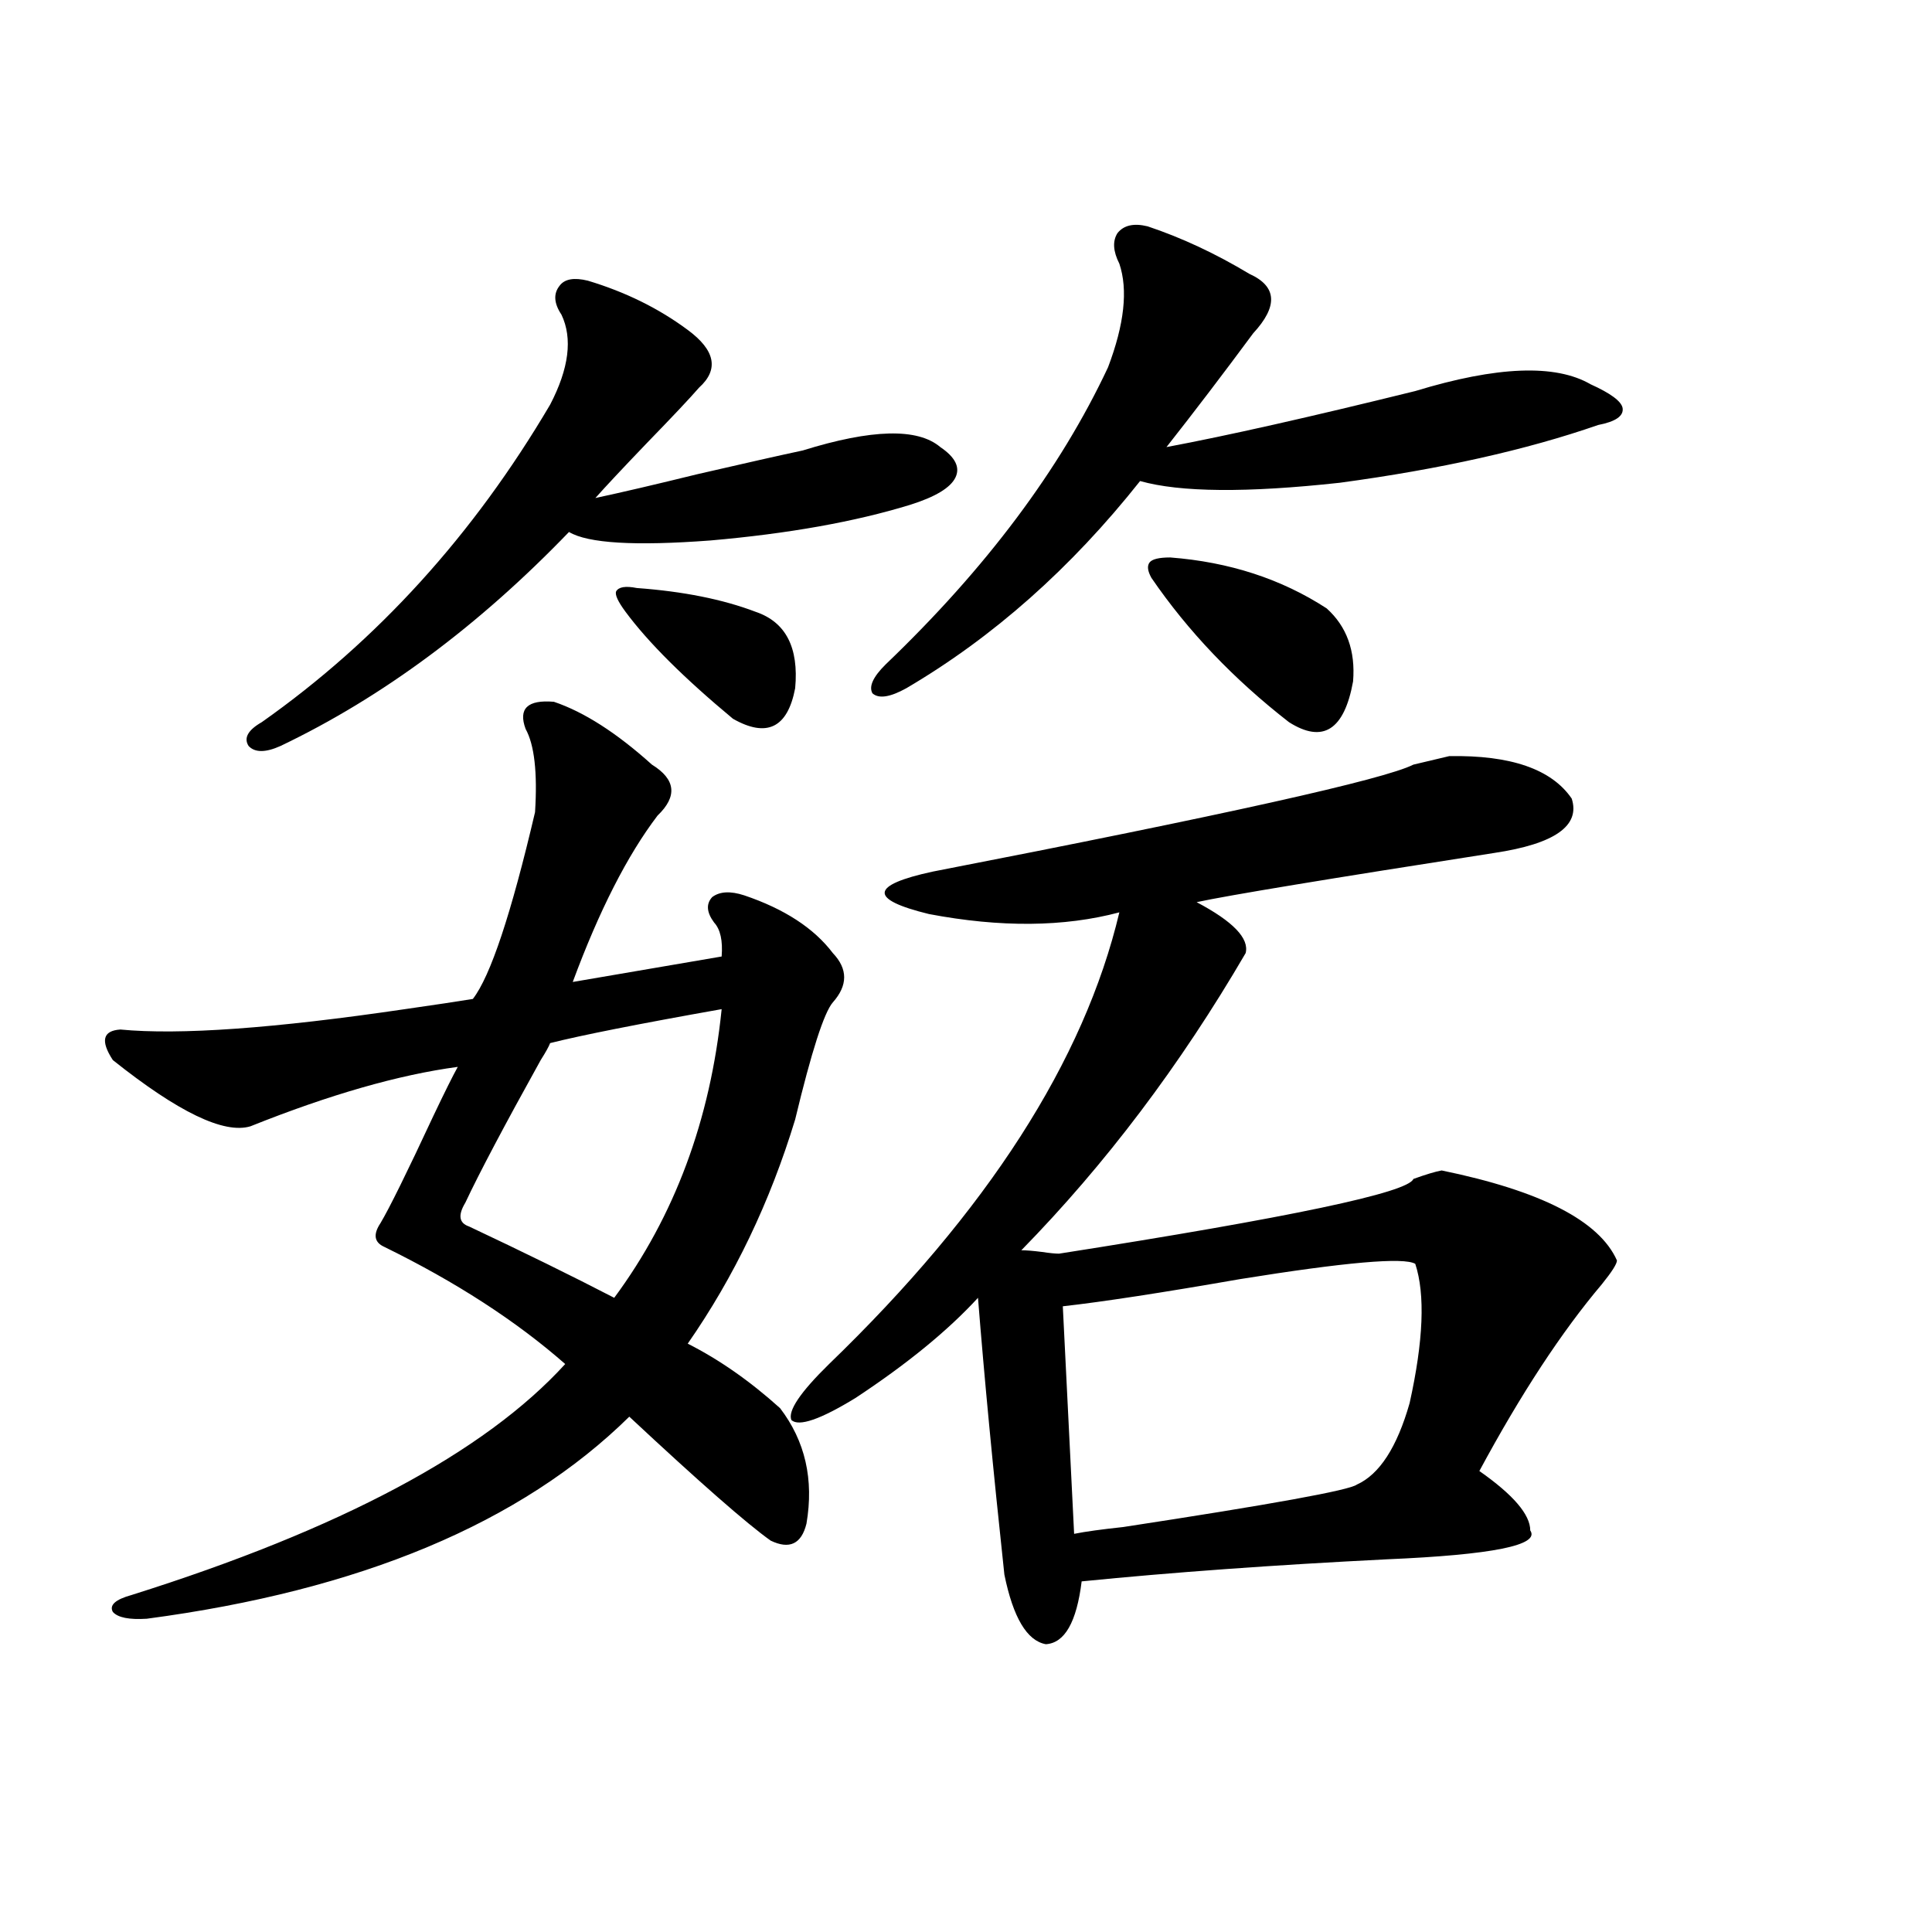 <?xml version="1.0" encoding="utf-8"?>
<!-- Generator: Adobe Illustrator 16.0.0, SVG Export Plug-In . SVG Version: 6.00 Build 0)  -->
<!DOCTYPE svg PUBLIC "-//W3C//DTD SVG 1.1//EN" "http://www.w3.org/Graphics/SVG/1.1/DTD/svg11.dtd">
<svg version="1.1" id="图层_1" xmlns="http://www.w3.org/2000/svg" xmlns:xlink="http://www.w3.org/1999/xlink" x="0px" y="0px"
	 width="1000px" height="1000px" viewBox="0 0 1000 1000" enable-background="new 0 0 1000 1000" xml:space="preserve">
<path d="M286.7,363.246c15.609,5.273,32.515,16.122,50.73,32.52c12.348,7.622,13.323,16.411,2.927,26.367
	c-15.609,20.517-30.243,49.219-43.901,86.133l77.071-13.184c0.641-8.198-0.655-14.063-3.902-17.578
	c-3.902-5.273-4.237-9.668-0.976-13.184c3.902-2.925,9.421-3.214,16.585-0.879c20.808,7.031,36.097,17.001,45.853,29.883
	c7.805,8.212,7.805,16.699,0,25.488c-4.558,5.273-11.066,25.488-19.512,60.645c-13.018,42.778-31.554,81.45-55.608,116.016
	c16.25,8.212,32.194,19.336,47.804,33.398c13.003,17.001,17.561,36.914,13.658,59.766c-2.606,10.547-8.78,13.485-18.536,8.789
	c-12.362-8.789-36.752-30.171-73.169-64.16c-55.943,55.083-139.188,89.937-249.75,104.59c-9.115,0.577-14.969-0.591-17.561-3.516
	c-1.951-3.516,1.296-6.454,9.756-8.789c107.955-33.976,182.755-73.828,224.385-119.531c-25.365-22.261-56.584-42.476-93.656-60.645
	c-5.213-2.335-5.854-6.44-1.951-12.305c4.543-7.608,13.658-26.065,27.316-55.371c5.854-12.305,10.076-20.792,12.683-25.488
	c-30.578,4.106-66.34,14.364-107.314,30.762c-13.658,4.106-37.407-7.319-71.218-34.277c-6.509-9.956-5.213-15.229,3.902-15.82
	c30.563,2.938,79.663-0.577,147.313-10.547c16.25-2.335,27.957-4.093,35.121-5.273c9.101-11.714,19.832-43.945,32.194-96.68
	c1.296-20.503-0.335-34.854-4.878-43.066C268.164,366.762,273.042,362.079,286.7,363.246z M304.261,145.277
	c19.512,5.864,36.737,14.364,51.706,25.488c14.299,10.547,16.25,20.517,5.854,29.883c-4.558,5.273-13.658,14.941-27.316,29.004
	c-12.362,12.896-21.143,22.274-26.341,28.125c13.658-2.925,31.219-7.031,52.682-12.305c25.365-5.851,43.566-9.956,54.633-12.305
	c35.762-11.124,59.511-11.714,71.218-1.758c7.805,5.273,10.396,10.547,7.805,15.82c-2.606,5.273-10.411,9.97-23.414,14.063
	c-28.627,8.789-63.093,14.941-103.412,18.457c-39.023,2.938-63.413,1.47-73.169-4.395c-46.828,48.642-96.583,85.556-149.265,110.742
	c-7.805,3.516-13.338,3.516-16.585,0c-2.606-4.093-0.335-8.198,6.829-12.305c59.831-42.188,109.586-96.968,149.265-164.355
	c9.756-18.745,11.707-34.277,5.854-46.582c-3.902-5.851-4.237-10.835-0.976-14.941C292.219,144.398,297.097,143.52,304.261,145.277z
	 M373.527,522.328c-42.926,7.622-72.528,13.485-88.778,17.578c-0.655,1.758-2.286,4.696-4.878,8.789
	c-18.871,33.989-31.874,58.599-39.023,73.828c-3.902,6.454-3.262,10.547,1.951,12.305c28.612,13.485,53.657,25.79,75.12,36.914
	C349.138,629.555,367.674,579.759,373.527,522.328z M329.626,304.359c24.055,1.758,44.542,5.864,61.462,12.305
	c15.609,5.273,22.438,18.457,20.487,39.551c-3.902,20.517-14.634,25.79-32.194,15.82c-25.365-21.094-43.901-39.551-55.608-55.371
	c-3.902-5.273-5.533-8.789-4.878-10.547C320.19,303.782,323.772,303.192,329.626,304.359z M750.104,391.371
	c31.859-0.577,53.002,6.743,63.413,21.973c4.543,14.063-8.78,23.442-39.999,28.125c-86.507,13.485-137.893,21.973-154.143,25.488
	c18.856,9.97,27.316,18.759,25.365,26.367c-33.825,58.008-72.528,109.286-116.095,153.809c2.592,0,6.174,0.302,10.731,0.879
	c3.902,0.591,6.829,0.879,8.78,0.879c119.662-18.745,180.804-31.641,183.41-38.672c6.494-2.335,11.372-3.804,14.634-4.395
	c51.371,10.547,81.614,26.079,90.729,46.582c0,1.758-2.606,5.864-7.805,12.305c-20.822,24.609-41.95,56.841-63.413,96.68
	c17.561,12.305,26.341,22.563,26.341,30.762c5.198,7.622-19.512,12.606-74.145,14.941c-58.535,2.938-111.217,6.743-158.045,11.426
	c-2.606,21.094-8.78,31.929-18.536,32.52c-9.756-1.758-16.92-13.774-21.463-36.035c-5.854-54.492-10.411-102.241-13.658-143.262
	c-15.609,17.001-36.752,34.277-63.413,51.855c-18.216,11.138-29.268,14.941-33.17,11.426c-1.951-4.683,4.543-14.351,19.512-29.004
	c81.949-79.102,132.024-157.022,150.24-233.789c-28.627,7.622-61.462,7.91-98.534,0.879c-31.219-7.608-30.578-14.941,1.951-21.973
	c150.881-29.292,233.806-47.749,248.774-55.371C741.323,393.431,747.497,391.962,750.104,391.371z M594.01,117.152
	c17.561,5.864,35.121,14.063,52.682,24.609c14.299,6.454,14.954,16.699,1.951,30.762c-15.609,21.094-30.578,40.731-44.877,58.887
	c31.219-5.851,74.145-15.519,128.777-29.004c42.271-12.882,72.514-14.063,90.729-3.516c10.396,4.696,15.93,8.789,16.585,12.305
	c0.641,4.106-3.582,7.031-12.683,8.789c-37.072,12.896-81.629,22.852-133.655,29.883c-48.139,5.273-82.604,4.985-103.412-0.879
	c-35.776,45.126-76.096,80.859-120.973,107.227c-8.46,4.696-14.313,5.575-17.561,2.637c-1.951-3.516,0.32-8.487,6.829-14.941
	c52.026-49.796,90.395-101.074,115.119-153.809c8.445-22.261,10.396-40.128,5.854-53.613c-3.262-6.44-3.582-11.714-0.976-15.82
	C581.647,116.575,586.846,115.395,594.01,117.152z M732.543,654.164c-5.854-3.516-36.097-0.879-90.729,7.91
	c-40.334,7.031-70.897,11.728-91.705,14.063l5.854,117.773c5.854-1.167,14.299-2.335,25.365-3.516
	c76.736-11.714,117.07-19.034,120.973-21.973c11.707-5.273,20.808-19.336,27.316-42.188
	C736.766,694.017,737.741,669.984,732.543,654.164z M595.961,299.086c-1.951-3.516-2.286-6.152-0.976-7.91
	c1.296-1.758,4.878-2.637,10.731-2.637c30.563,2.349,57.56,11.138,80.974,26.367c10.396,9.38,14.954,21.973,13.658,37.793
	c-4.558,25.2-15.609,32.231-33.17,21.094C638.552,351.532,614.817,326.634,595.961,299.086z"/>
</svg>
